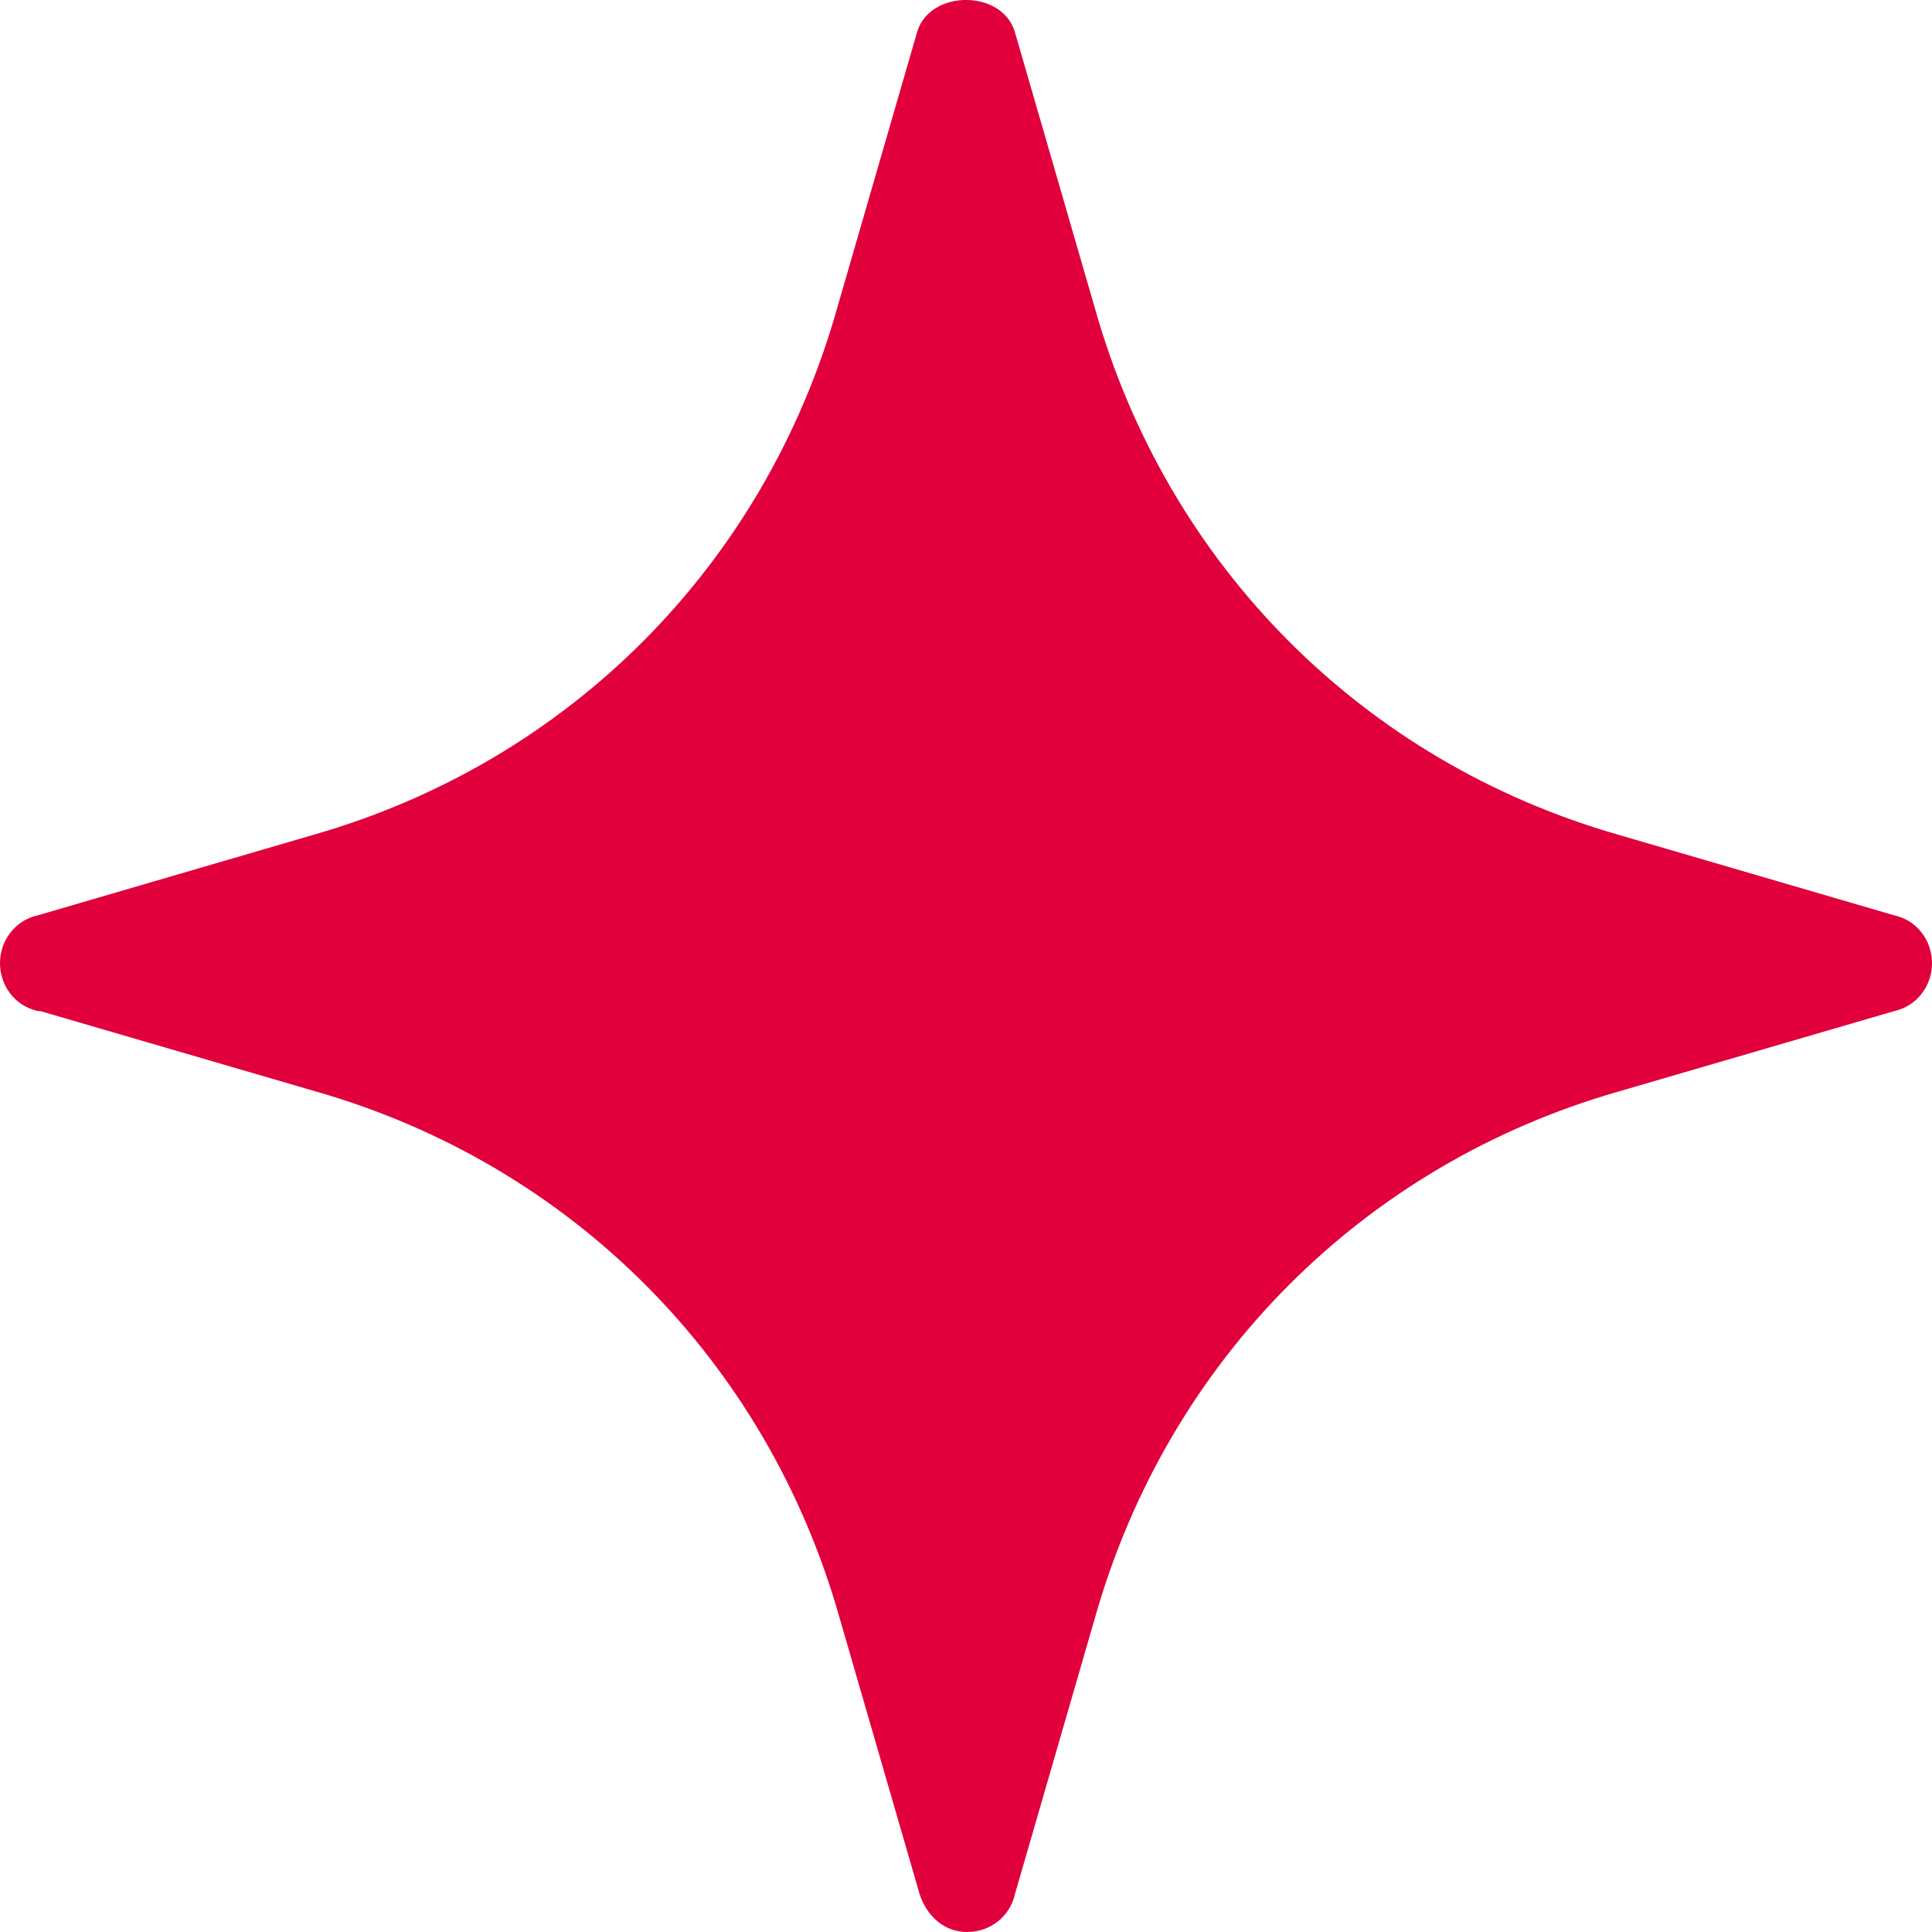 <svg width="16" height="16" viewBox="0 0 16 16" fill="none" xmlns="http://www.w3.org/2000/svg">
<path fill-rule="evenodd" clip-rule="evenodd" d="M2.615 9.039L0.343 8.376C0.336 8.374 0.328 8.373 0.32 8.373C0.314 8.373 0.308 8.372 0.302 8.37C0.121 8.326 0 8.161 0 7.977C0 7.789 0.125 7.622 0.311 7.581L2.594 6.914C4.711 6.309 6.329 4.684 6.931 2.558L7.595 0.266C7.699 -0.089 8.301 -0.089 8.405 0.266L9.069 2.558C9.671 4.684 11.289 6.309 13.406 6.914L15.689 7.581C15.876 7.622 16 7.789 16 7.977C16 8.164 15.876 8.331 15.689 8.373L13.406 9.039C11.289 9.644 9.671 11.269 9.069 13.395L8.405 15.687C8.363 15.875 8.197 16 8.01 16C7.824 16 7.678 15.875 7.616 15.687L6.952 13.395C6.35 11.269 4.732 9.644 2.615 9.039Z" fill="#E1003C"/>
</svg>
